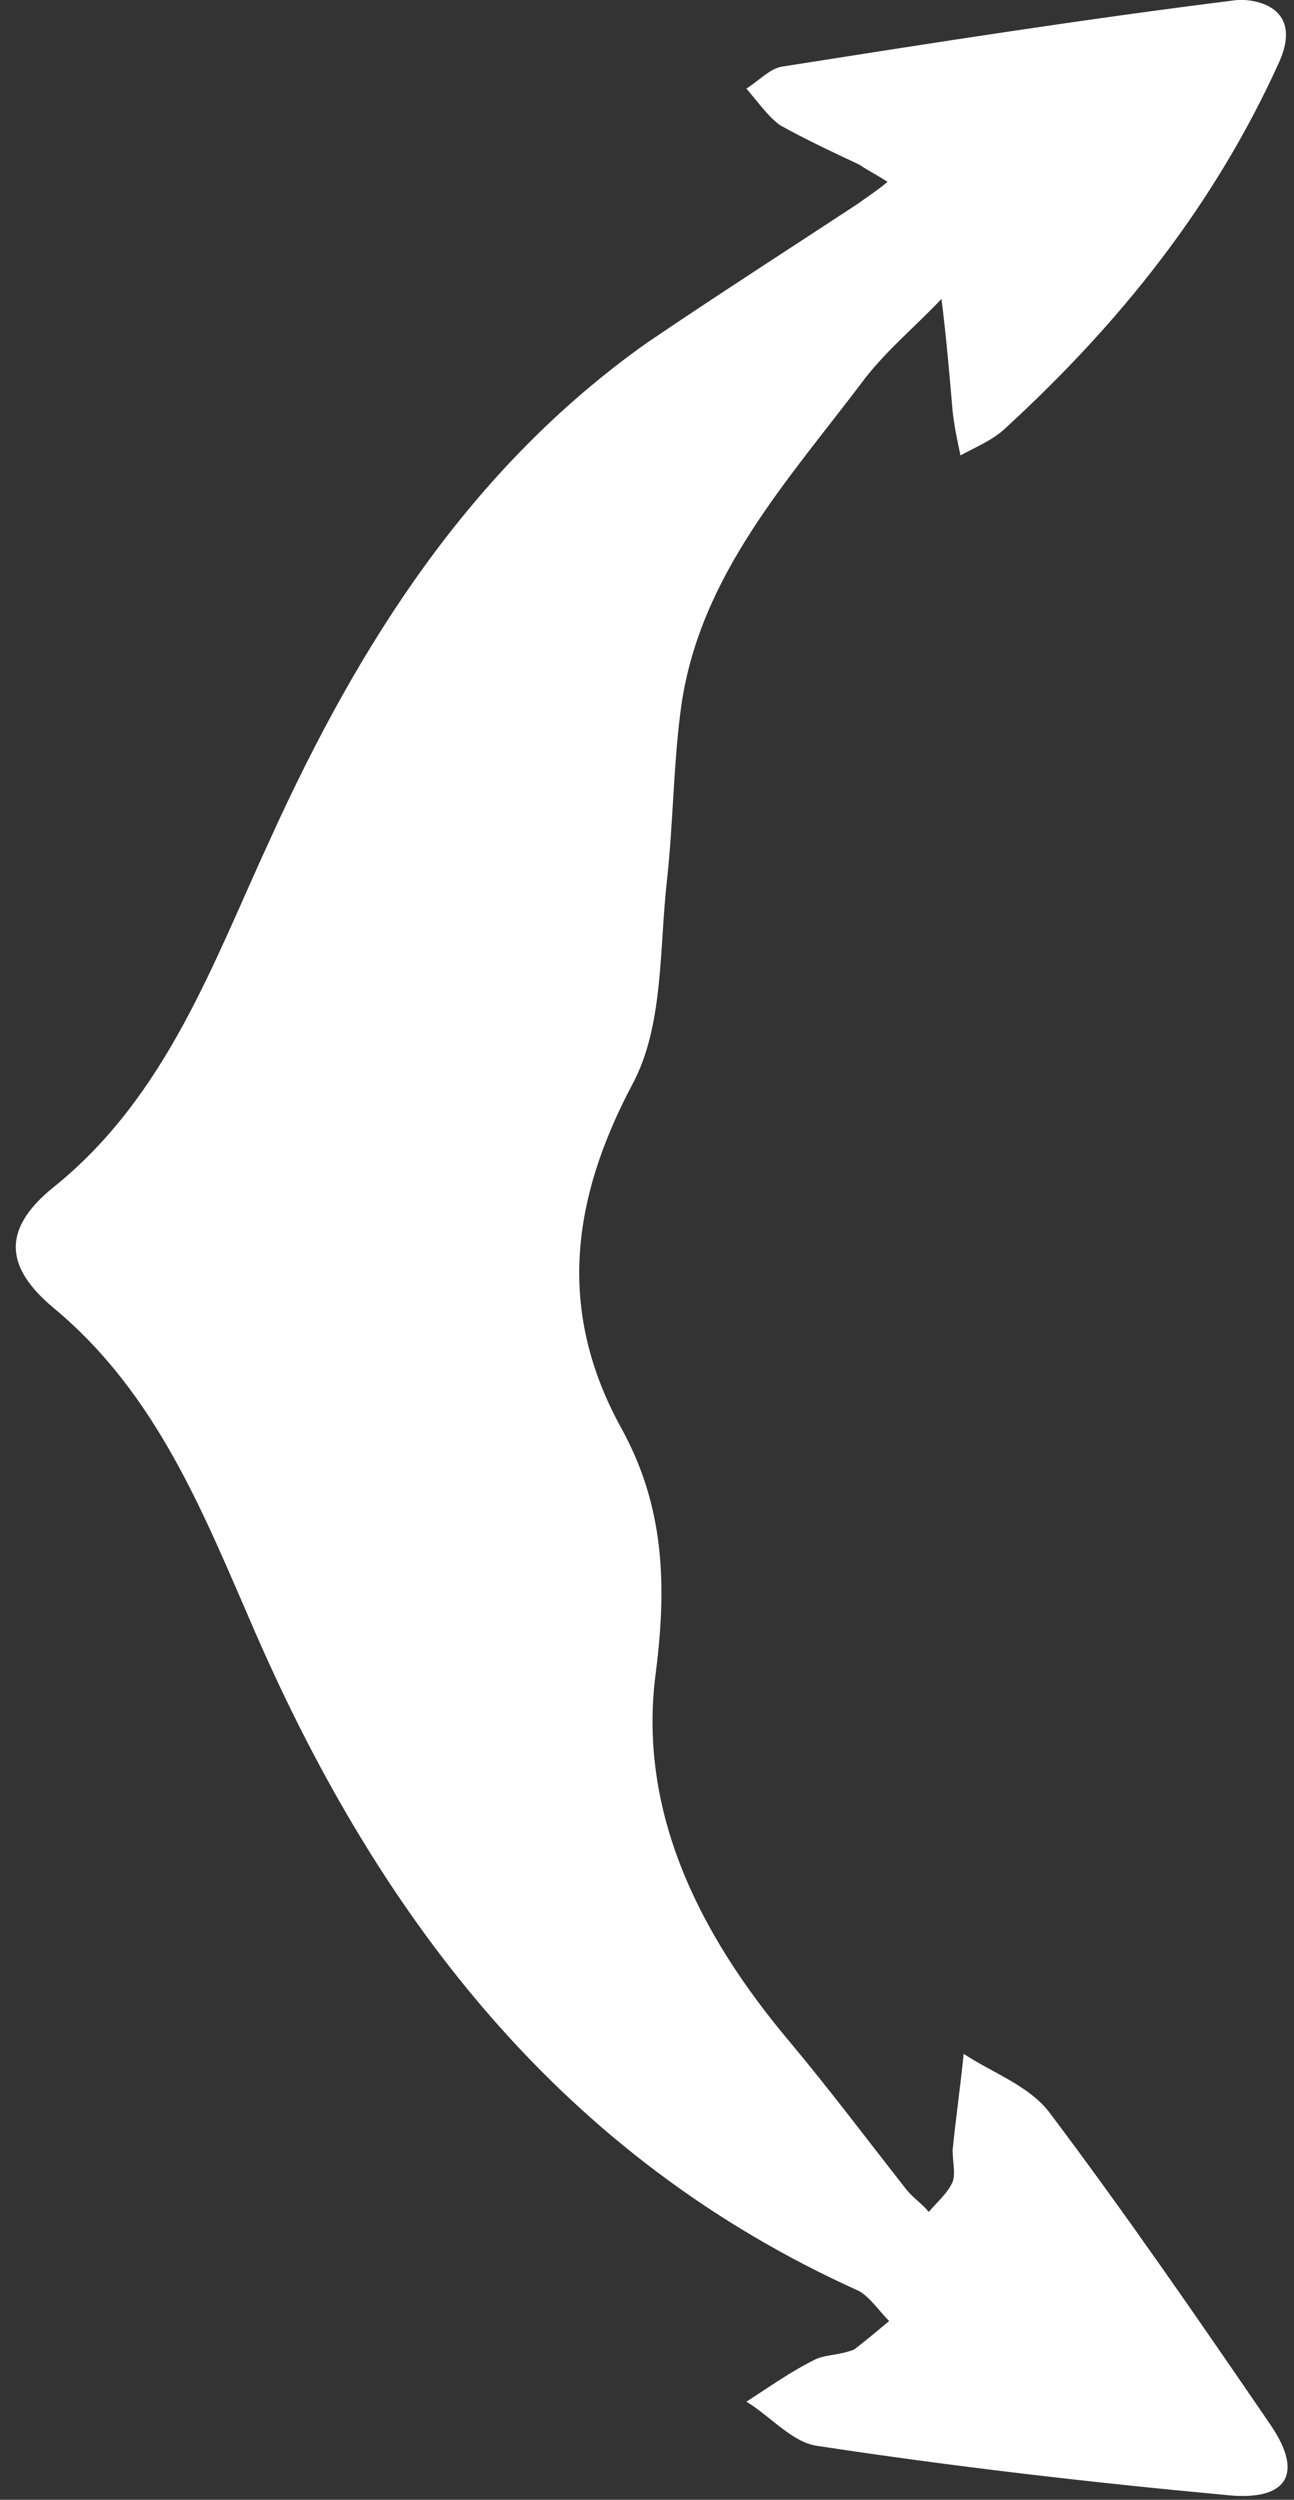 <svg width="29" height="56" viewBox="0 0 29 56" fill="none" xmlns="http://www.w3.org/2000/svg">
<rect x="0" y="0" width="29" height="56" fill="#333333" stroke="none"/>
<path d="M19.145 52.633C19.465 52.385 19.713 52.173 19.927 51.996C19.713 51.783 19.5 51.464 19.251 51.323C12.64 48.348 8.552 43.035 5.744 36.624C4.57 33.932 3.54 31.241 1.193 29.293C0.092 28.372 0.056 27.522 1.193 26.601C3.753 24.547 4.784 21.536 6.099 18.703C8.054 14.417 10.542 10.485 14.488 7.687C16.052 6.625 17.652 5.598 19.216 4.571C19.465 4.393 19.678 4.252 19.891 4.075C19.678 3.933 19.465 3.827 19.251 3.685C18.647 3.402 18.043 3.118 17.474 2.8C17.19 2.587 16.976 2.268 16.727 1.985C17.012 1.808 17.261 1.525 17.545 1.489C20.922 0.958 24.299 0.427 27.712 0.002C28.174 -0.034 29.204 0.179 28.671 1.383C27.214 4.606 25.081 7.262 22.486 9.635C22.202 9.883 21.846 10.025 21.526 10.202C21.455 9.883 21.384 9.529 21.349 9.21C21.277 8.36 21.206 7.546 21.1 6.696C20.531 7.298 19.891 7.829 19.393 8.467C17.687 10.733 15.697 12.858 15.27 15.798C15.092 17.073 15.092 18.384 14.95 19.694C14.772 21.253 14.879 22.988 14.168 24.299C12.782 26.919 12.497 29.399 13.919 31.984C14.879 33.72 14.95 35.455 14.701 37.439C14.275 40.556 15.661 43.318 17.687 45.727C18.576 46.789 19.429 47.923 20.318 49.056C20.46 49.233 20.673 49.375 20.815 49.552C20.993 49.339 21.242 49.127 21.349 48.879C21.42 48.702 21.349 48.418 21.349 48.17C21.42 47.462 21.526 46.718 21.597 46.01C22.237 46.435 23.055 46.718 23.517 47.321C25.223 49.587 26.858 51.96 28.458 54.298C29.311 55.538 28.707 56.033 27.463 55.892C24.406 55.608 21.349 55.254 18.327 54.794C17.758 54.723 17.261 54.121 16.727 53.802C17.225 53.483 17.723 53.129 18.221 52.881C18.469 52.739 18.789 52.775 19.145 52.633Z" fill="white"/>
</svg>
